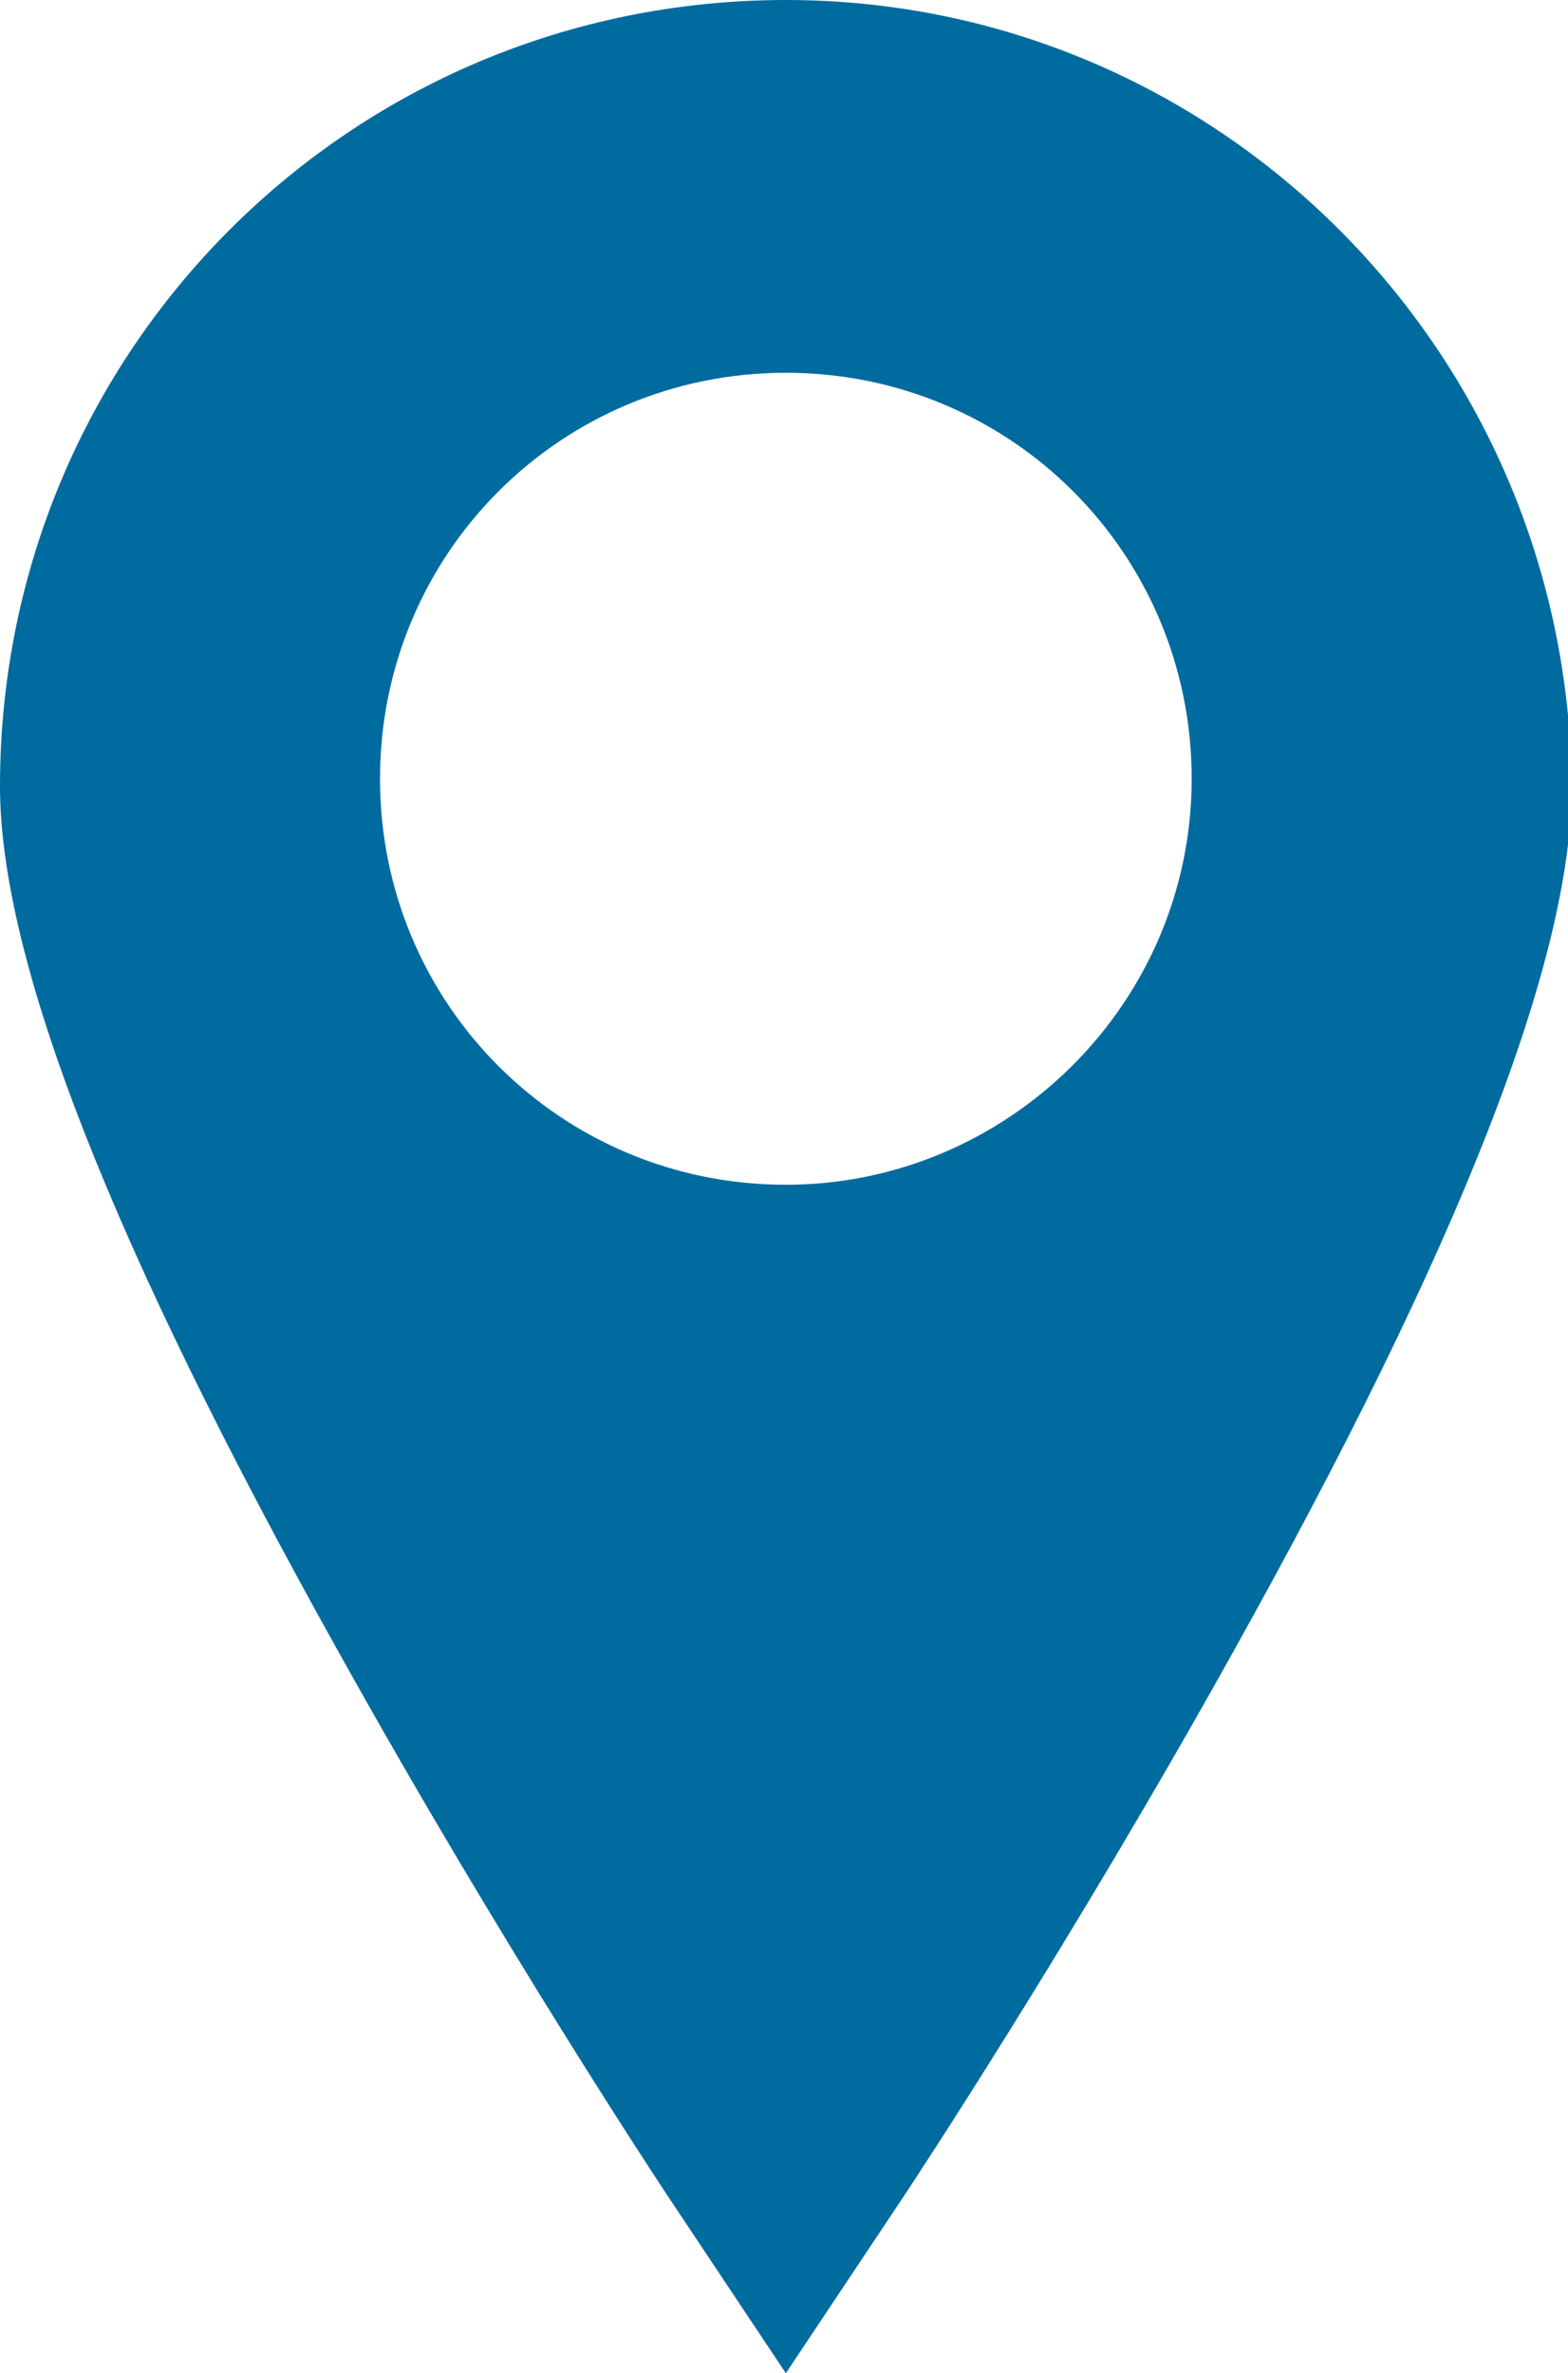 <?xml version="1.0" encoding="utf-8"?>
<!-- Generator: Adobe Illustrator 19.2.0, SVG Export Plug-In . SVG Version: 6.00 Build 0)  -->
<svg version="1.1" id="Ebene_1" xmlns="http://www.w3.org/2000/svg" xmlns:xlink="http://www.w3.org/1999/xlink" x="0px" y="0px"
	 viewBox="0 0 42.5 64.3" style="enable-background:new 0 0 42.5 64.3;" xml:space="preserve">
<style type="text/css">
	.st0{fill:#006B9F;}
</style>
<g>
	<path class="st0" d="M21.3,0C9.5,0,0,9.5,0,21.3C0,26,3,33.7,9.2,44.8c4.4,7.9,8.7,14.4,8.9,14.7l3.2,4.8l3.2-4.8
		c0.2-0.3,4.5-6.8,8.9-14.7c6.2-11.1,9.2-18.8,9.2-23.5C42.5,9.5,33,0,21.3,0L21.3,0z M21.3,32.1c-6.1,0-11-4.9-11-11
		c0-6.1,4.9-11,11-11c6.1,0,11,4.9,11,11C32.3,27.2,27.3,32.1,21.3,32.1L21.3,32.1z M21.3,32.1"/>
</g>
</svg>
